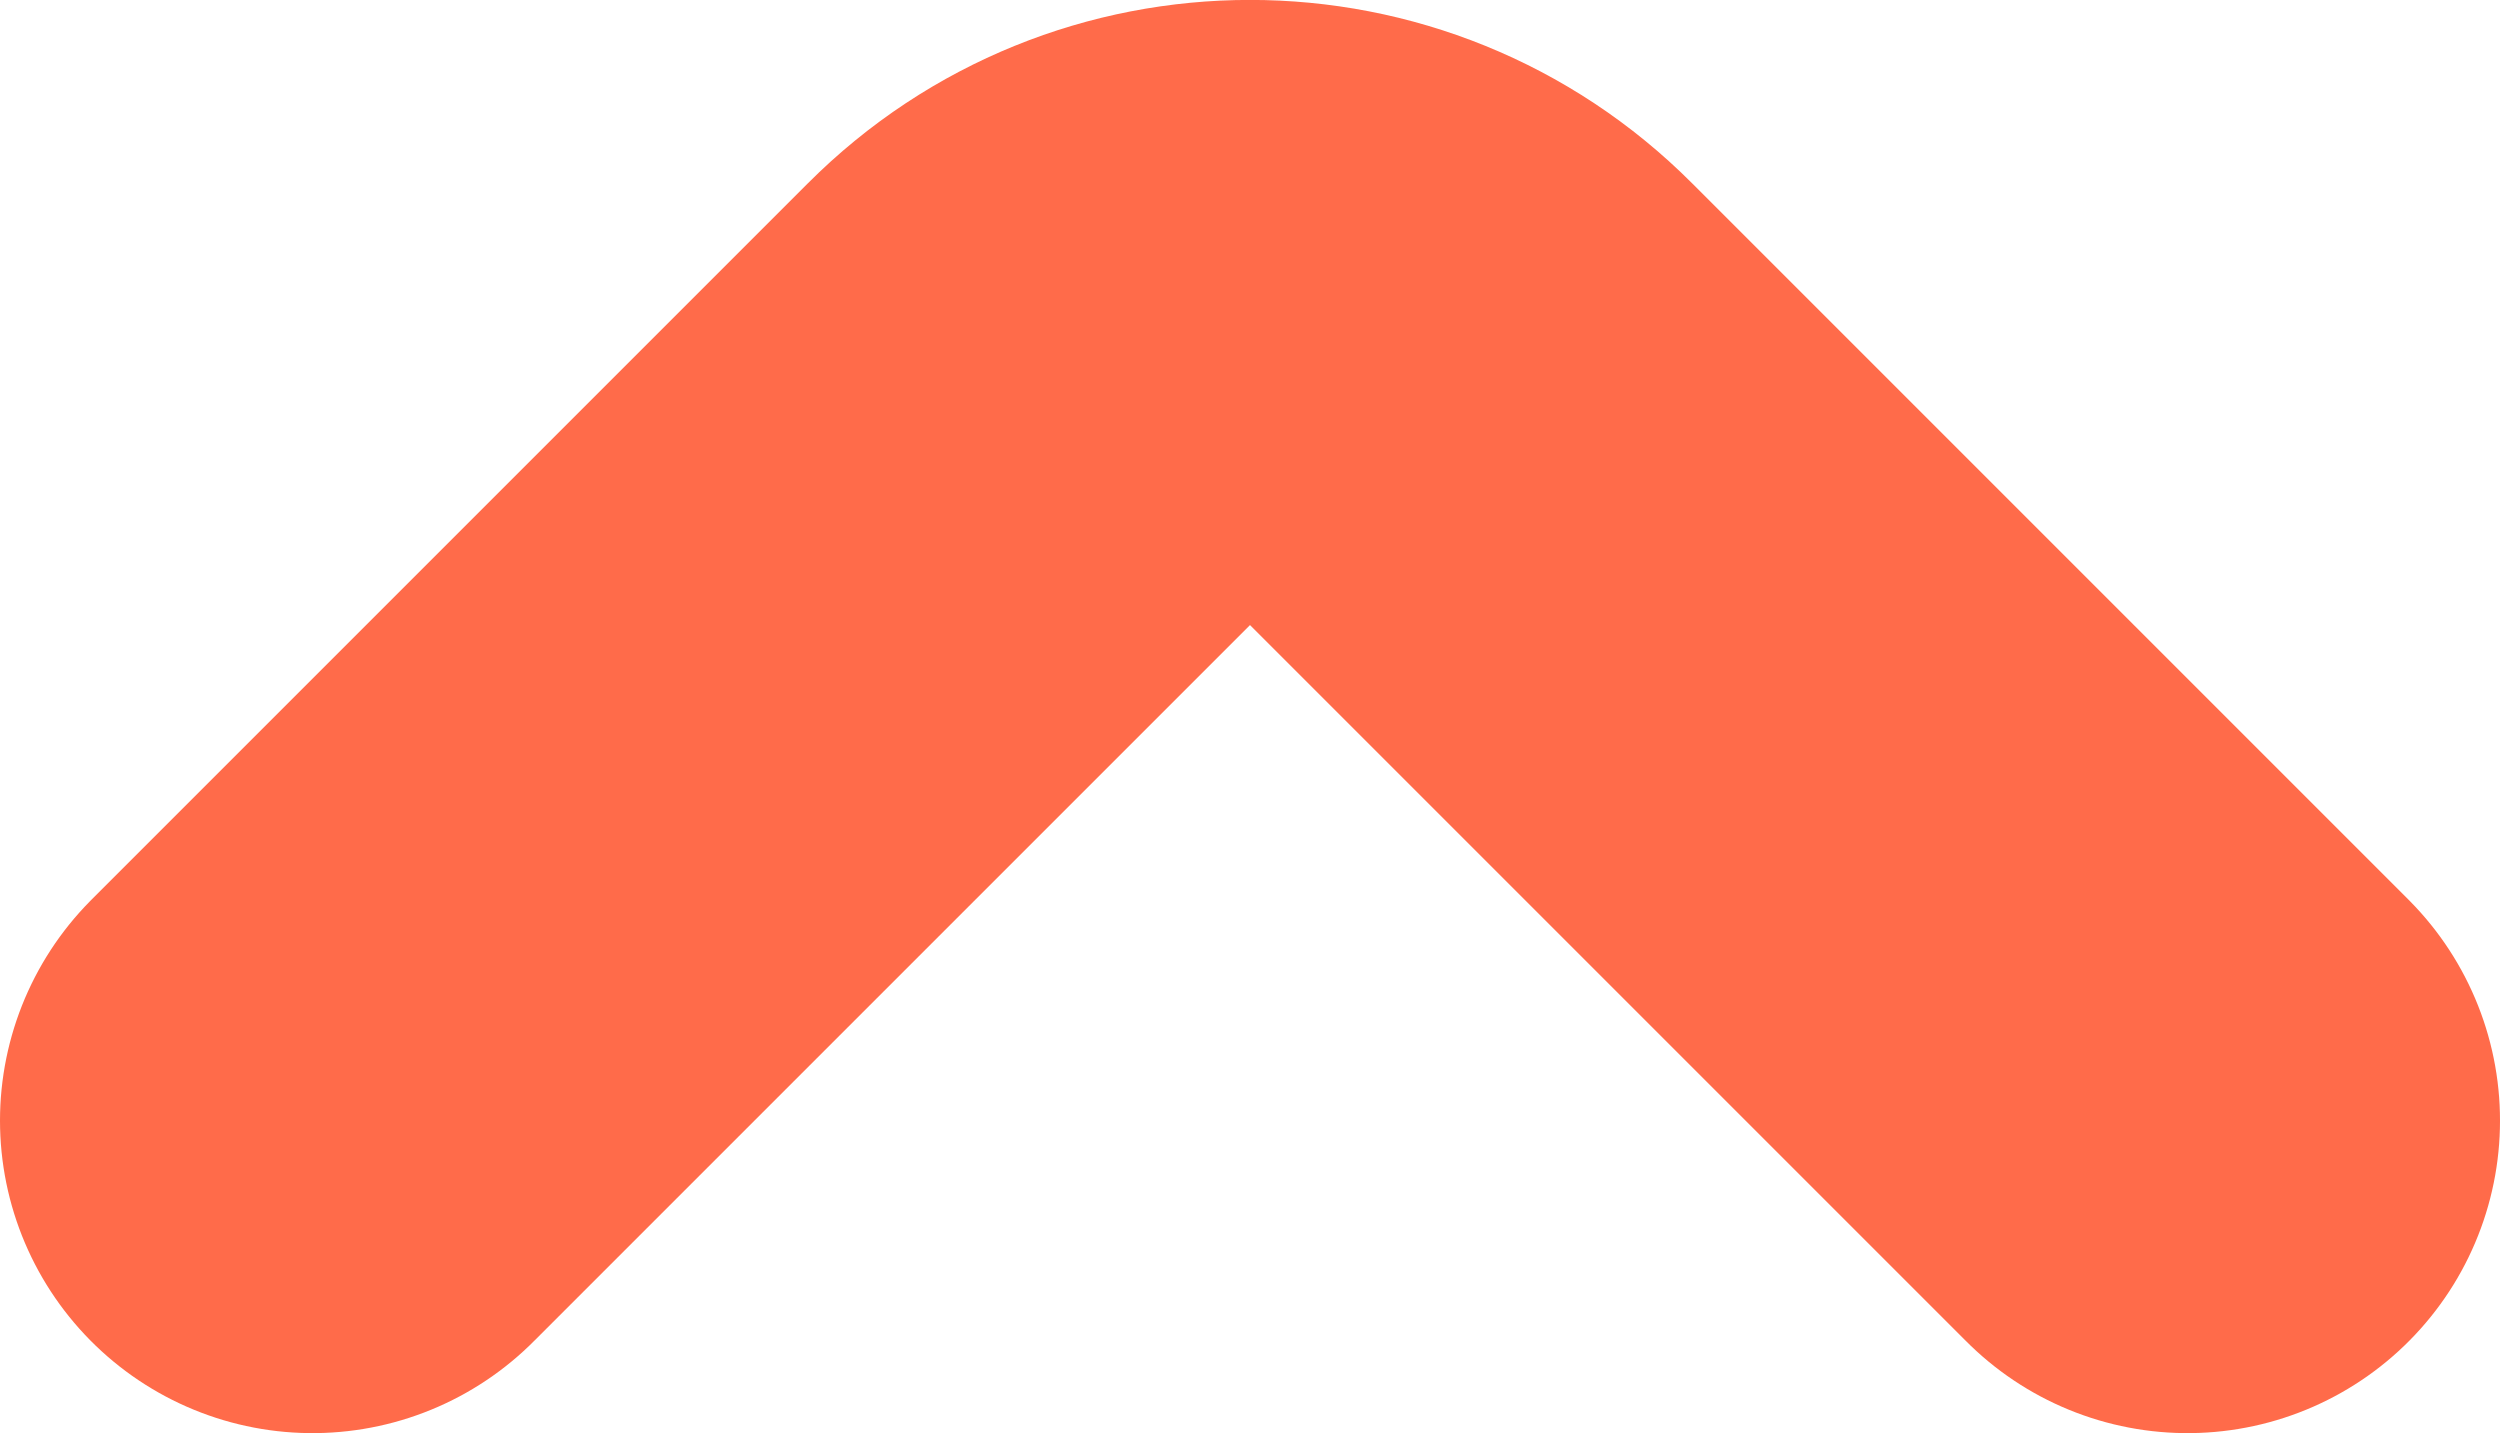 <?xml version="1.0" encoding="utf-8"?>
<svg xmlns="http://www.w3.org/2000/svg" fill="none" height="100%" overflow="visible" preserveAspectRatio="none" style="display: block;" viewBox="0 0 8 4.586" width="100%">
<path d="M1 3.586L3.293 1.293C3.683 0.902 4.317 0.902 4.707 1.293L7 3.586" id="Vector 140" stroke="#FF6B4A" stroke-linecap="round" stroke-width="2"/>
</svg>
